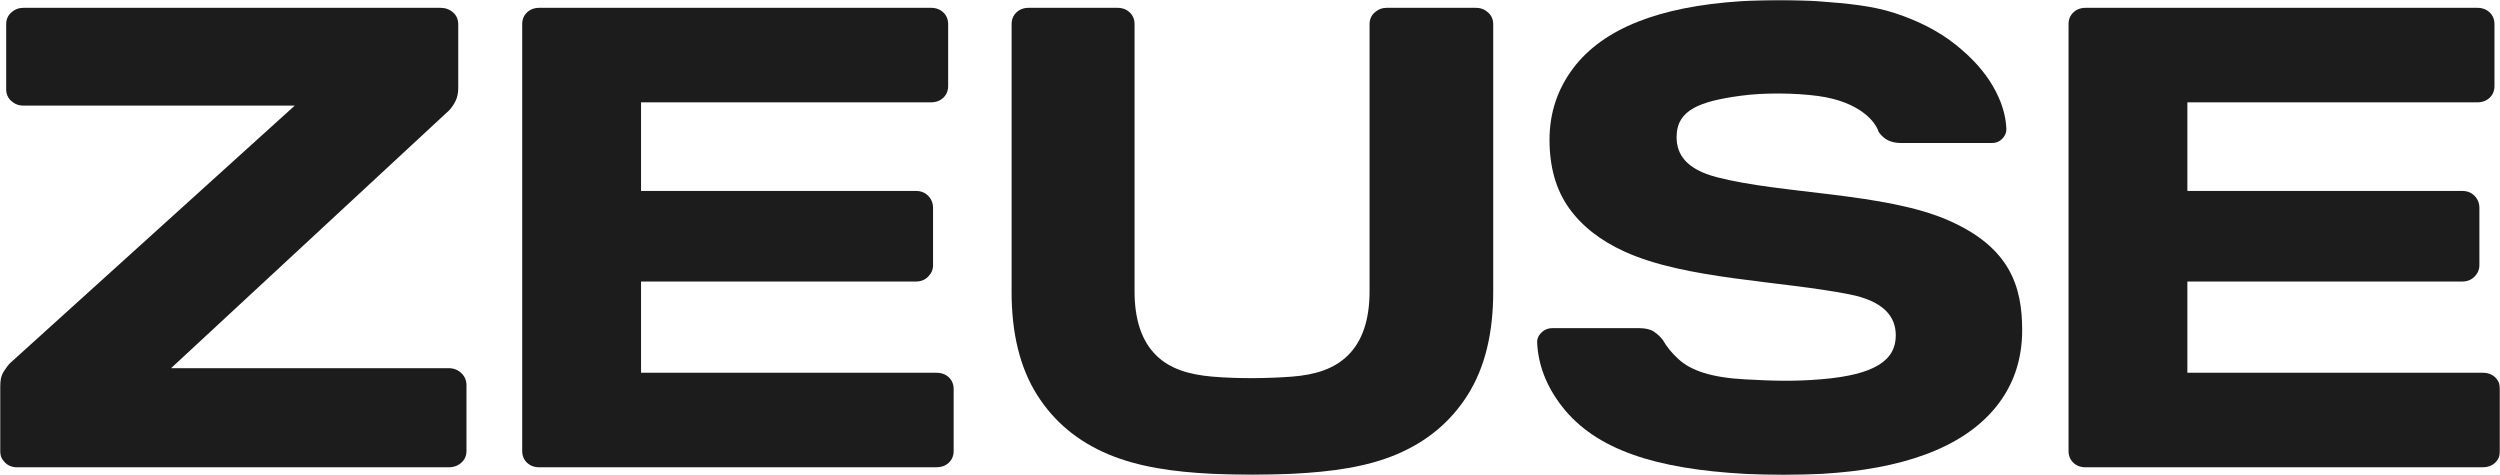<?xml version="1.0" encoding="UTF-8"?> <svg xmlns="http://www.w3.org/2000/svg" width="1200" height="228" viewBox="0 0 1200 228" fill="none"><g clip-path="url(#clip0_8114_4629)"><mask id="mask0_8114_4629" style="mask-type:luminance" maskUnits="userSpaceOnUse" x="0" y="0" width="1200" height="228"><path d="M1200 0H0V228H1200V0Z" fill="white"></path></mask><g mask="url(#mask0_8114_4629)"><path d="M8.244 224.299C5.822 224.299 3.844 223.51 2.311 221.932C0.767 220.354 0 218.521 0 216.421V185.545C0 182.601 0.6 180.19 1.811 178.301C3.011 176.412 4.067 175.046 4.944 174.201L141.467 50.696H11.211C9.011 50.696 7.089 49.963 5.444 48.496C3.8 47.03 2.967 45.141 2.967 42.83V11.631C2.967 9.32 3.789 7.431 5.444 5.965C7.089 4.498 9.011 3.754 11.211 3.754H211.378C213.789 3.754 215.833 4.498 217.478 5.965C219.122 7.431 219.956 9.331 219.956 11.631V42.185C219.956 44.496 219.567 46.496 218.8 48.174C218.022 49.852 216.989 51.429 215.667 52.896L82.111 176.723H215.333C217.744 176.723 219.789 177.512 221.433 179.09C223.078 180.668 223.911 182.612 223.911 184.923V216.432C223.911 218.743 223.089 220.632 221.433 222.099C219.789 223.565 217.756 224.299 215.333 224.299H8.244Z" fill="#1C1C1C"></path><path d="M258.901 224.299C256.478 224.299 254.501 223.565 252.967 222.099C251.423 220.632 250.656 218.743 250.656 216.432V11.631C250.656 9.32 251.423 7.431 252.967 5.965C254.501 4.498 256.478 3.754 258.901 3.754H446.867C449.278 3.754 451.256 4.498 452.801 5.965C454.334 7.431 455.112 9.331 455.112 11.631V41.241C455.112 43.552 454.334 45.452 452.801 46.907C451.256 48.374 449.278 49.118 446.867 49.118H307.701V91.65H439.623C442.034 91.65 444.023 92.439 445.556 94.016C447.09 95.594 447.867 97.538 447.867 99.838V127.248C447.867 129.348 447.09 131.192 445.556 132.759C444.012 134.336 442.034 135.125 439.623 135.125H307.701V178.923H449.512C451.923 178.923 453.912 179.668 455.445 181.123C456.978 182.59 457.756 184.49 457.756 186.789V216.41C457.756 218.721 456.99 220.61 455.445 222.077C453.901 223.543 451.923 224.277 449.512 224.277H258.901V224.299Z" fill="#1C1C1C"></path><path d="M581.9 227.432C563.078 226.51 546.489 224.11 532.222 218.155C517.389 211.966 505.9 202.4 497.766 189.489C489.633 176.579 485.566 160.135 485.566 140.181V11.631C485.566 9.32 486.333 7.431 487.878 5.965C489.411 4.498 491.389 3.754 493.811 3.754H536.344C538.755 3.754 540.744 4.498 542.277 5.965C543.811 7.431 544.589 9.331 544.589 11.631V139.858C544.589 153.513 548.055 163.757 554.978 170.579C561.489 176.99 570.5 179.801 581.922 180.779C594.311 181.845 608.733 181.645 620.022 180.79C631.411 179.923 640.433 177.057 647 170.579C653.922 163.757 657.389 153.513 657.389 139.858V11.631C657.389 9.32 658.211 7.431 659.866 5.965C661.511 4.498 663.433 3.754 665.633 3.754H708.5C710.689 3.754 712.622 4.498 714.266 5.965C715.911 7.431 716.744 9.331 716.744 11.631V140.169C716.744 160.124 712.678 176.557 704.544 189.478C696.411 202.4 684.977 211.955 670.255 218.143C656.033 224.121 639.322 226.488 620.211 227.421C606.922 228.087 596.044 228.121 581.9 227.432Z" fill="#1C1C1C"></path><path d="M837.387 227.444C795.276 225.1 766.043 216.123 749.687 194.99C742.209 185.335 738.254 175.036 737.82 164.114C737.82 162.436 738.531 160.914 739.965 159.548C741.387 158.181 743.098 157.503 745.076 157.503H786.62C789.698 157.503 792.065 158.037 793.709 159.081C795.354 160.137 796.843 161.503 798.165 163.181C799.92 166.336 802.398 169.38 805.587 172.314C811.631 177.891 821.387 181.202 837.409 182.08C851.198 182.835 861.076 183.135 874.198 182.047C899.776 179.924 909.976 173.058 909.976 160.97C909.976 152.081 904.365 144.559 887.72 141.282C854.231 134.693 809.043 134.093 779.876 120.805C768.109 115.45 759.154 108.417 752.998 99.695C746.843 90.984 743.765 80.107 743.765 67.085C743.765 54.275 747.554 42.831 755.143 32.743C769.454 13.721 796.354 3.155 835.431 0.6C848.531 -0.256 862.154 -0.167 873.243 0.644C886.809 1.633 898.92 2.811 909.487 6.277C921.031 10.055 930.754 15.099 938.665 21.399C946.576 27.698 952.565 34.365 956.631 41.409C960.698 48.442 962.843 55.331 963.065 62.041C963.065 63.73 962.409 65.241 961.087 66.608C959.765 67.974 958.12 68.652 956.143 68.652H912.62C910.198 68.652 908.109 68.23 906.354 67.397C904.587 66.563 903.054 65.186 901.731 63.297C900.42 58.686 892.787 48.742 872.509 46.053C861.787 44.631 846.854 44.398 835.431 45.975C816.12 48.631 804.765 52.597 804.765 65.83C804.765 73.974 809.243 81.196 824.054 85.051C855.265 93.173 904.631 92.462 935.031 105.684C964.843 118.65 970.643 137.515 970.643 158.459C970.643 172.747 966.409 185.08 957.943 195.479C941.776 215.345 912.254 225.278 874.665 227.433C861.209 228.189 851.009 228.2 837.387 227.444Z" fill="#1C1C1C"></path><path d="M1001.14 224.299C998.721 224.299 996.743 223.565 995.21 222.099C993.665 220.632 992.898 218.743 992.898 216.432V11.631C992.898 9.32 993.665 7.431 995.21 5.965C996.743 4.498 998.721 3.754 1001.14 3.754H1189.11C1191.52 3.754 1193.5 4.498 1195.04 5.965C1196.58 7.431 1197.35 9.331 1197.35 11.631V41.241C1197.35 43.552 1196.58 45.452 1195.04 46.907C1193.5 48.374 1191.52 49.118 1189.11 49.118H1049.94V91.65H1181.87C1184.28 91.65 1186.27 92.439 1187.8 94.016C1189.33 95.594 1190.11 97.538 1190.11 99.838V127.248C1190.11 129.348 1189.33 131.192 1187.8 132.759C1186.25 134.336 1184.28 135.125 1181.87 135.125H1049.94V178.923H1191.75C1194.17 178.923 1196.15 179.668 1197.69 181.123C1199.22 182.59 1200 184.49 1200 186.789V216.41C1200 218.721 1199.23 220.61 1197.69 222.077C1196.14 223.543 1194.17 224.277 1191.75 224.277H1001.14V224.299Z" fill="#1C1C1C"></path></g></g><defs><clipPath id="clip0_8114_4629"><rect width="1200" height="228" fill="white"></rect></clipPath></defs></svg> 